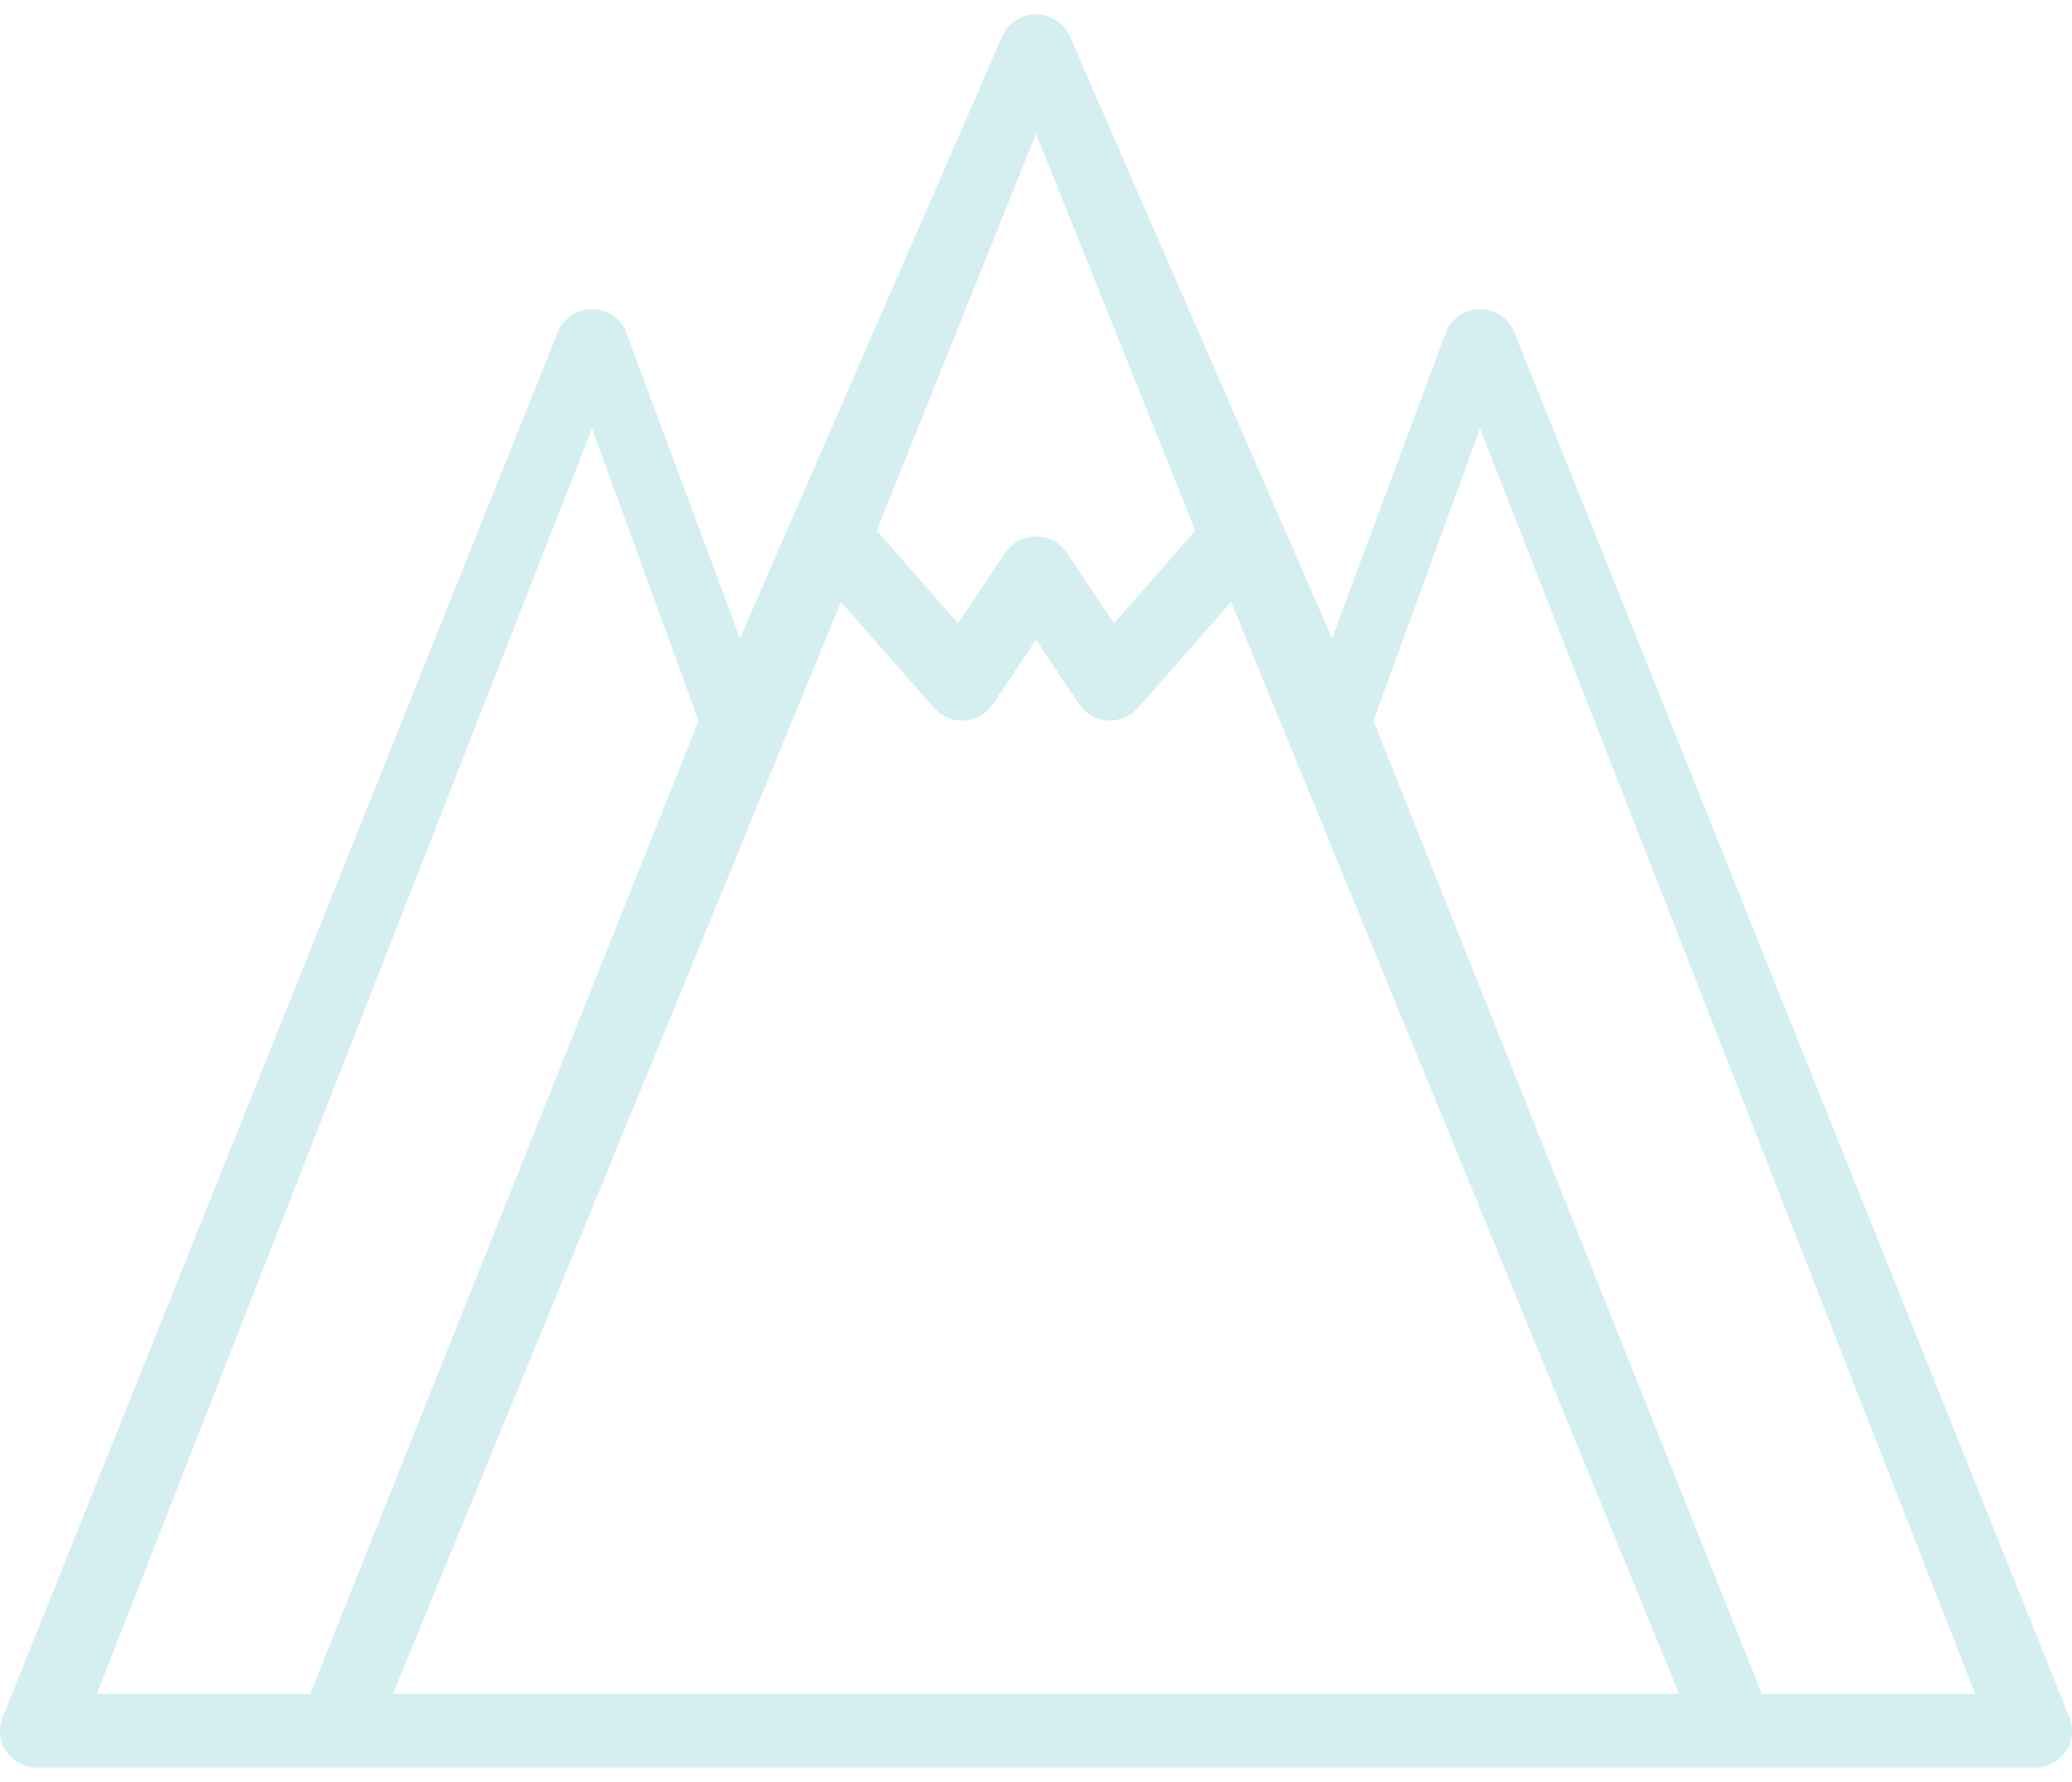 <?xml version="1.0" encoding="UTF-8"?> <svg xmlns="http://www.w3.org/2000/svg" width="100" height="86" viewBox="0 0 100 86"><path fill="#88CDD3" fill-rule="evenodd" d="M48.404,8.676 C48.477,8.542 48.492,8.507 48.586,8.386 C48.899,7.98 49.397,7.719 49.915,7.694 C50.029,7.688 50.144,7.699 50.258,7.71 C50.408,7.74 50.447,7.742 50.592,7.792 C50.915,7.905 51.206,8.114 51.415,8.386 C51.51,8.507 51.524,8.542 51.597,8.676 L64.287,37.801 L69.834,22.906 C69.861,22.857 69.888,22.805 69.918,22.757 C70.191,22.321 70.663,22.015 71.173,21.941 C71.325,21.919 71.364,21.925 71.516,21.925 C71.573,21.93 71.631,21.935 71.688,21.941 C71.838,21.971 71.877,21.973 72.022,22.022 C72.345,22.136 72.636,22.344 72.845,22.617 C72.94,22.738 72.954,22.773 73.027,22.906 L99.814,89.734 C99.837,89.785 99.864,89.837 99.884,89.89 C100.091,90.427 100.018,91.061 99.689,91.536 C99.396,91.963 98.907,92.249 98.391,92.299 C98.334,92.304 98.275,92.304 98.218,92.308 L83.931,92.308 L16.07,92.308 L1.784,92.308 C1.727,92.304 1.668,92.304 1.611,92.299 C0.982,92.238 0.4,91.822 0.144,91.235 C-0.038,90.813 -0.049,90.321 0.118,89.89 C0.137,89.837 0.164,89.785 0.187,89.734 L26.974,22.906 C27.001,22.857 27.028,22.805 27.058,22.757 C27.332,22.321 27.803,22.015 28.314,21.941 C28.466,21.919 28.505,21.925 28.657,21.925 C28.714,21.93 28.771,21.935 28.828,21.941 C28.978,21.971 29.017,21.973 29.162,22.022 C29.485,22.136 29.776,22.344 29.985,22.617 C30.08,22.738 30.094,22.773 30.167,22.906 L35.714,37.801 L48.404,8.676 Z M28.571,27.679 L4.673,88.75 L14.967,88.75 L33.718,41.779 L28.571,27.679 Z M85.035,88.75 L95.328,88.75 L71.431,27.679 L66.284,41.779 L85.035,88.75 Z M54.917,41.172 C54.876,41.213 54.839,41.256 54.797,41.295 C54.297,41.764 53.517,41.91 52.871,41.636 C52.606,41.524 52.371,41.346 52.188,41.124 C52.153,41.08 52.121,41.033 52.087,40.987 L50.001,37.87 L47.915,40.987 L47.813,41.124 C47.774,41.167 47.738,41.211 47.697,41.252 C47.293,41.658 46.683,41.852 46.117,41.752 C45.777,41.691 45.456,41.53 45.204,41.295 C45.163,41.256 45.125,41.213 45.084,41.172 L40.586,36.049 L18.96,88.75 L81.042,88.75 L59.416,36.049 L54.917,41.172 Z M42.313,32.612 L46.236,37.081 L48.515,33.676 L48.619,33.535 C48.658,33.493 48.695,33.448 48.736,33.406 C49.231,32.913 50.026,32.747 50.685,33.02 C50.954,33.132 51.197,33.311 51.383,33.535 C51.419,33.582 51.453,33.63 51.487,33.676 L53.765,37.081 L57.689,32.612 L50.001,13.448 L42.313,32.612 Z" opacity=".35" transform="translate(0 -7)"></path></svg> 
